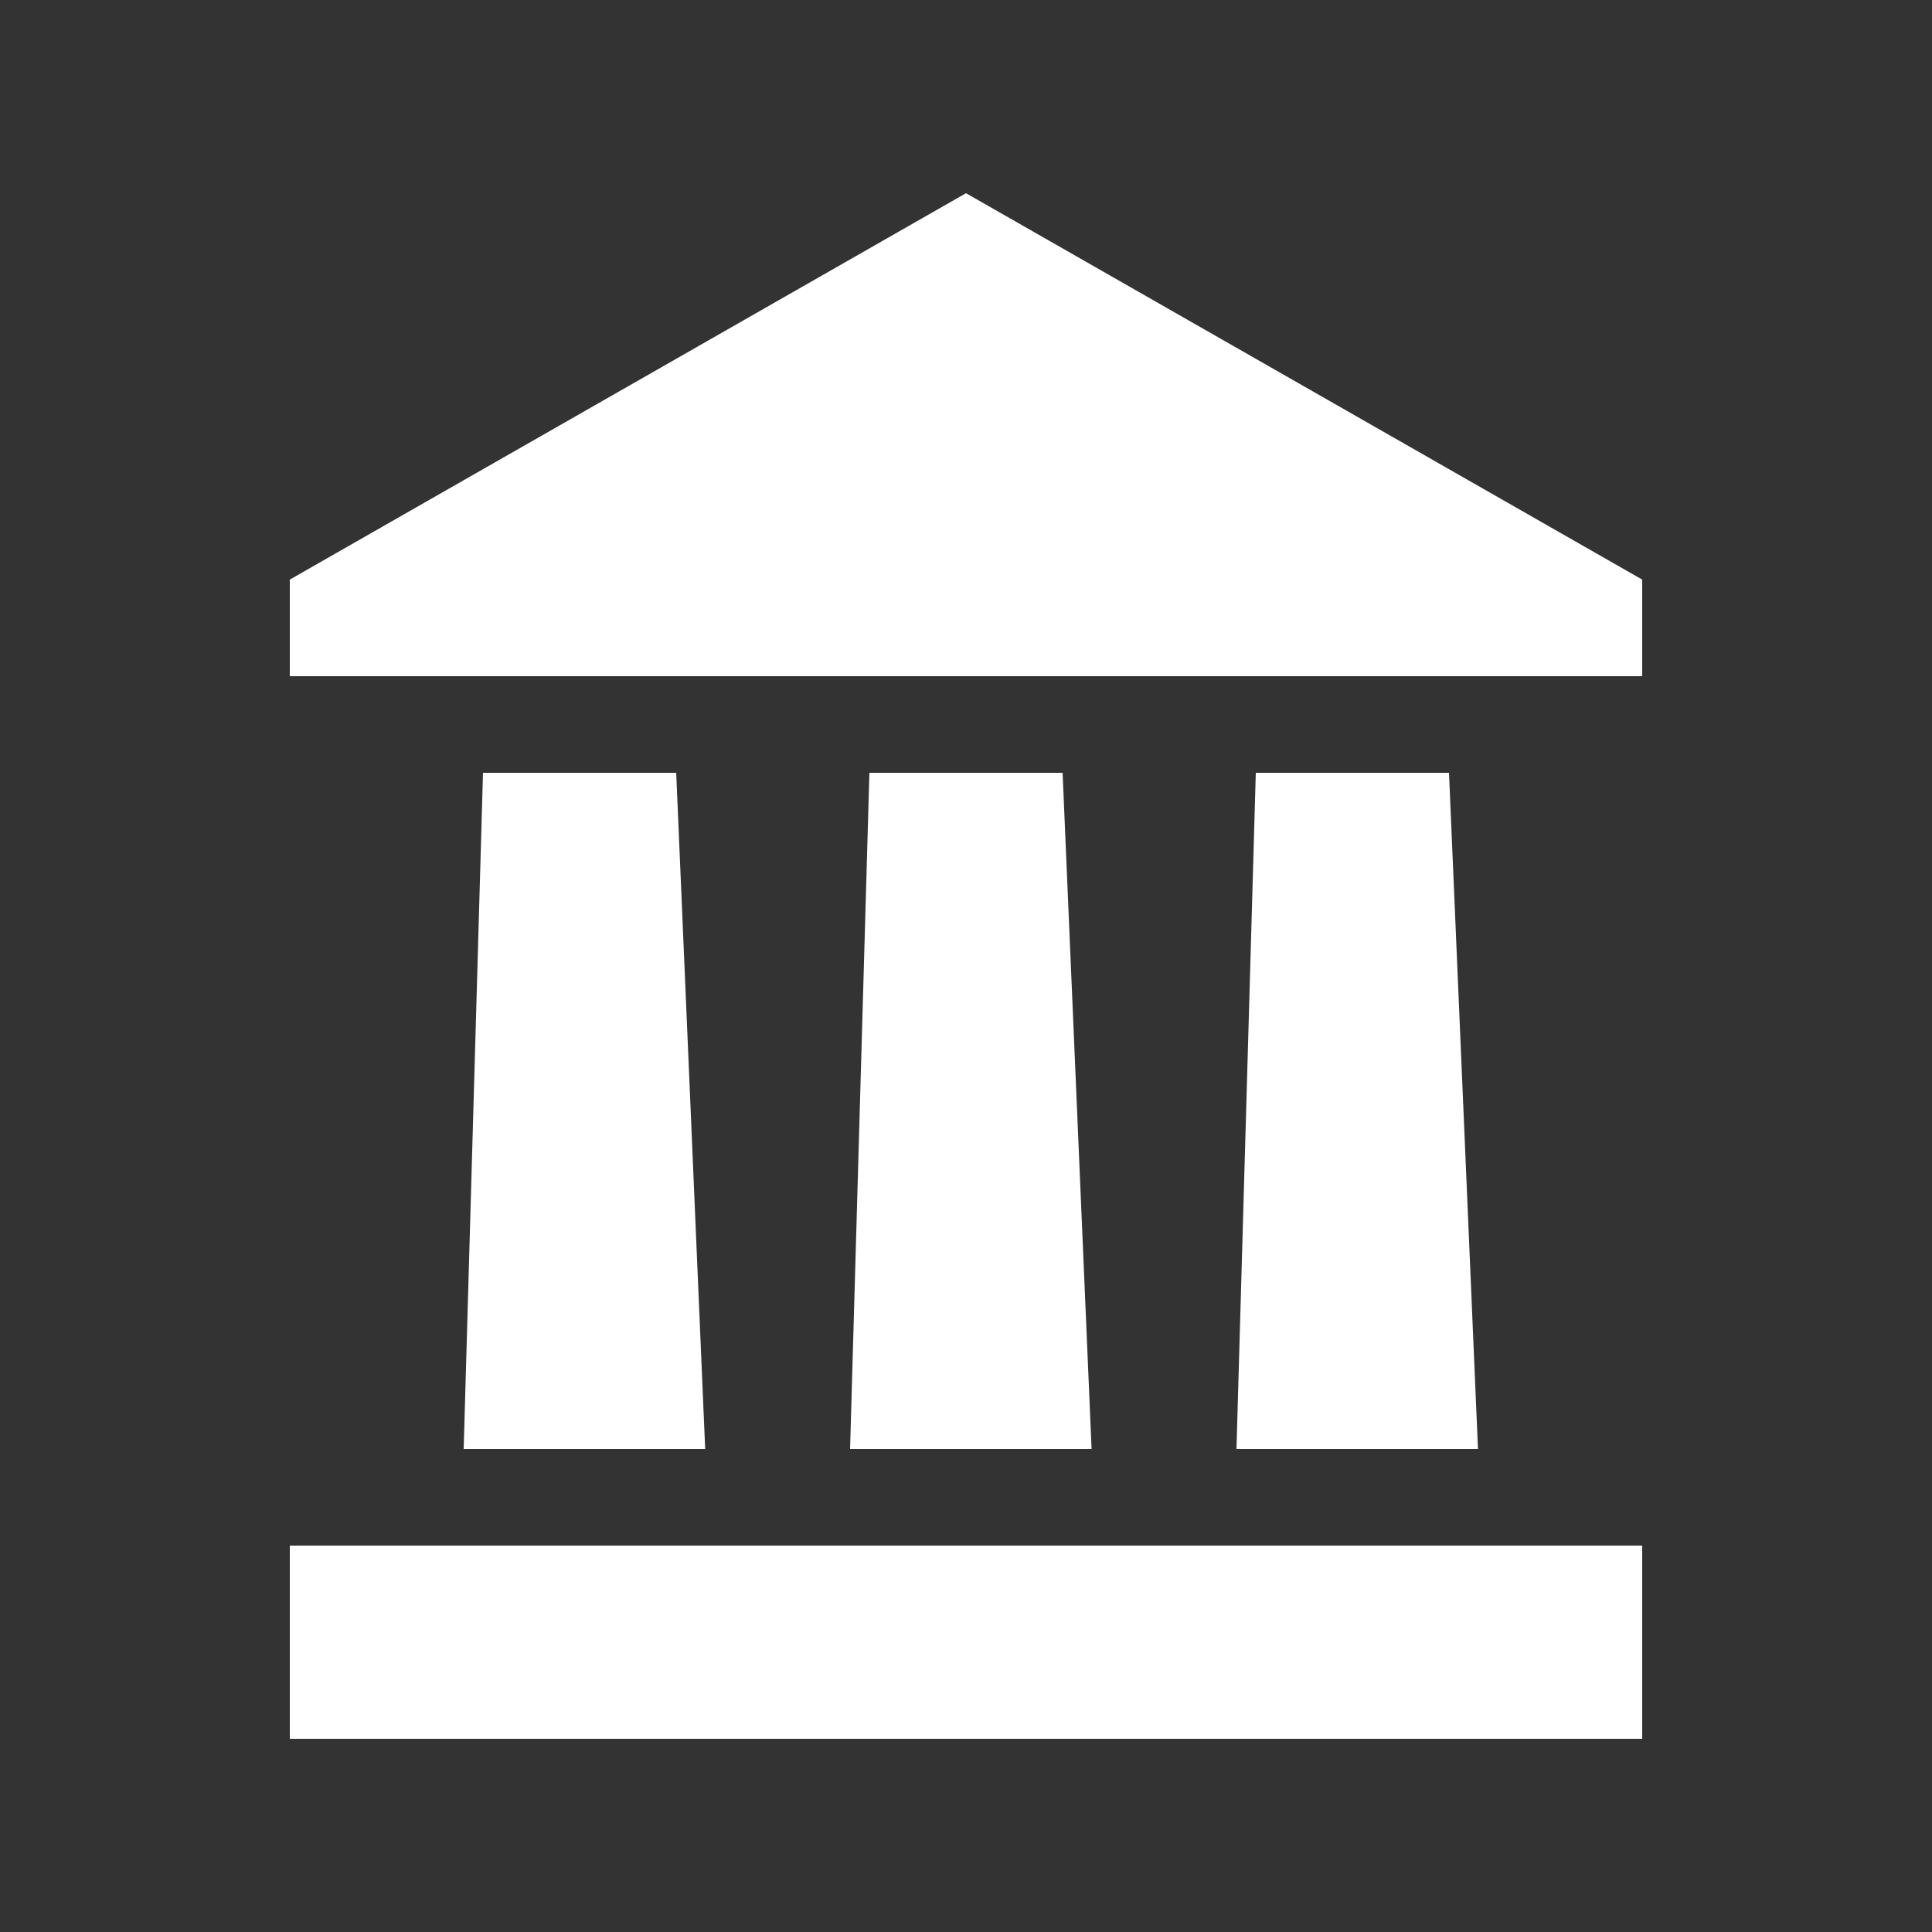 <svg width="24" height="24" viewBox="0 0 24 24" fill="none" xmlns="http://www.w3.org/2000/svg">
<rect x="0" y="0" width="24" height="24" fill="#333333" stroke="none"/>
<g clip-path="url(#clip0_64_427)">
<path d="M12 2.4L3.6 7.2V8.4H20.4V7.2L12 2.4ZM6 9.6L5.76 18H8.76L8.4 9.6H6ZM10.8 9.6L10.56 18H13.56L13.2 9.6H10.8ZM15.6 9.6L15.36 18H18.36L18 9.6H15.6ZM3.6 21.6H20.4V19.2H3.6V21.6Z" fill="white"/>
</g>
<defs>
<clipPath id="clip0_64_427">
<rect width="24" height="24" fill="white"/>
</clipPath>
</defs>
</svg>

